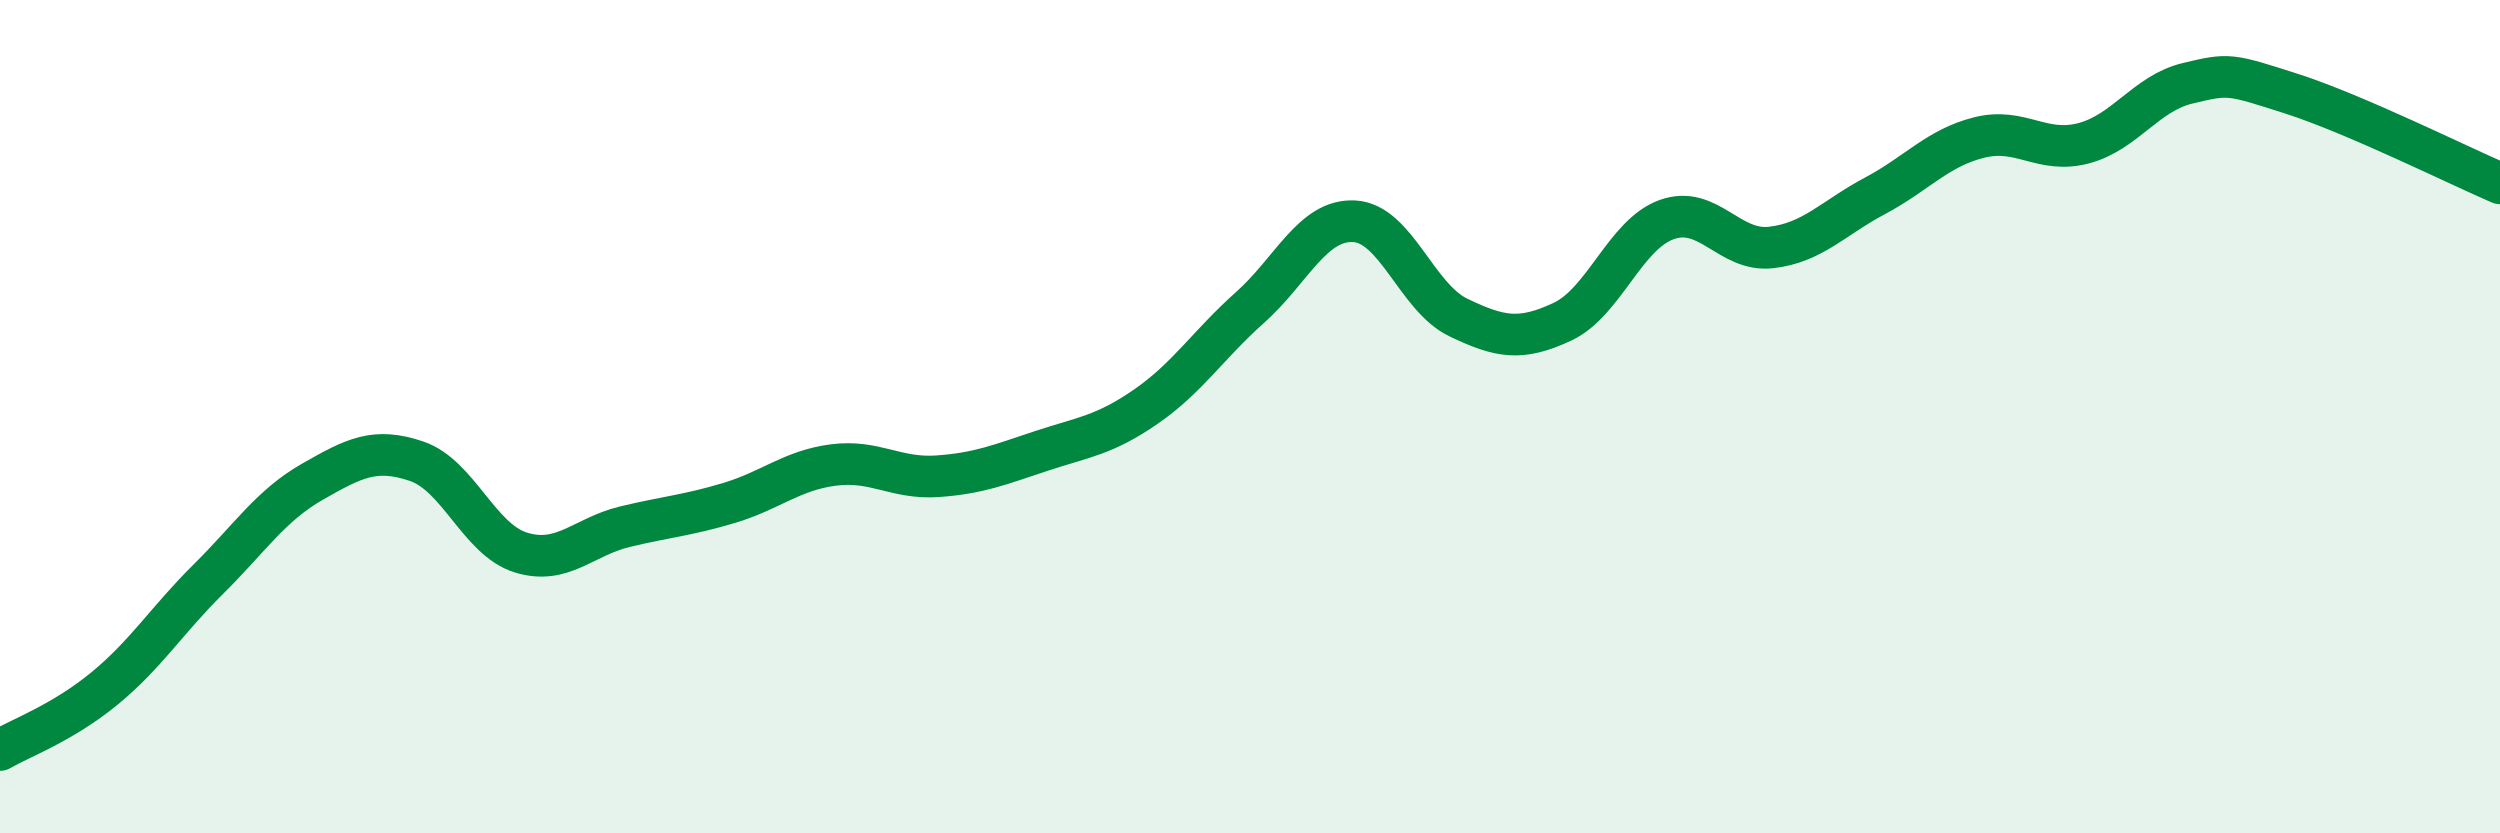 
    <svg width="60" height="20" viewBox="0 0 60 20" xmlns="http://www.w3.org/2000/svg">
      <path
        d="M 0,18 C 0.5,17.71 1.5,17.35 2.5,16.53 C 3.5,15.71 4,14.89 5,13.9 C 6,12.91 6.5,12.13 7.5,11.56 C 8.5,10.99 9,10.73 10,11.07 C 11,11.41 11.5,12.95 12.5,13.26 C 13.5,13.57 14,12.88 15,12.64 C 16,12.4 16.5,12.37 17.5,12.07 C 18.5,11.77 19,11.29 20,11.16 C 21,11.03 21.5,11.5 22.5,11.43 C 23.5,11.36 24,11.15 25,10.82 C 26,10.49 26.5,10.45 27.5,9.76 C 28.5,9.07 29,8.27 30,7.38 C 31,6.49 31.5,5.26 32.5,5.31 C 33.5,5.36 34,7.14 35,7.62 C 36,8.1 36.5,8.19 37.5,7.72 C 38.5,7.25 39,5.63 40,5.27 C 41,4.91 41.5,6.05 42.5,5.94 C 43.5,5.83 44,5.23 45,4.7 C 46,4.17 46.5,3.55 47.5,3.3 C 48.5,3.05 49,3.7 50,3.44 C 51,3.18 51.5,2.24 52.5,2 C 53.5,1.76 53.5,1.77 55,2.25 C 56.5,2.73 59,3.97 60,4.4L60 20L0 20Z"
        fill="#008740"
        opacity="0.1"
        stroke-linecap="round"
        stroke-linejoin="round"
      />
      <path
        d="M 0,18 C 0.5,17.71 1.5,17.35 2.5,16.53 C 3.5,15.71 4,14.89 5,13.9 C 6,12.91 6.5,12.13 7.5,11.56 C 8.5,10.99 9,10.73 10,11.07 C 11,11.41 11.5,12.95 12.5,13.26 C 13.5,13.57 14,12.88 15,12.64 C 16,12.4 16.5,12.37 17.5,12.07 C 18.5,11.77 19,11.29 20,11.16 C 21,11.03 21.5,11.5 22.5,11.43 C 23.5,11.36 24,11.15 25,10.82 C 26,10.49 26.5,10.45 27.5,9.76 C 28.5,9.07 29,8.27 30,7.38 C 31,6.49 31.5,5.26 32.5,5.31 C 33.5,5.36 34,7.14 35,7.62 C 36,8.1 36.5,8.19 37.5,7.72 C 38.5,7.25 39,5.63 40,5.27 C 41,4.91 41.5,6.05 42.5,5.94 C 43.5,5.83 44,5.23 45,4.7 C 46,4.17 46.5,3.55 47.5,3.3 C 48.5,3.05 49,3.7 50,3.44 C 51,3.18 51.5,2.24 52.5,2 C 53.5,1.76 53.5,1.77 55,2.25 C 56.5,2.73 59,3.97 60,4.4"
        stroke="#008740"
        stroke-width="1"
        fill="none"
        stroke-linecap="round"
        stroke-linejoin="round"
      />
    </svg>
  